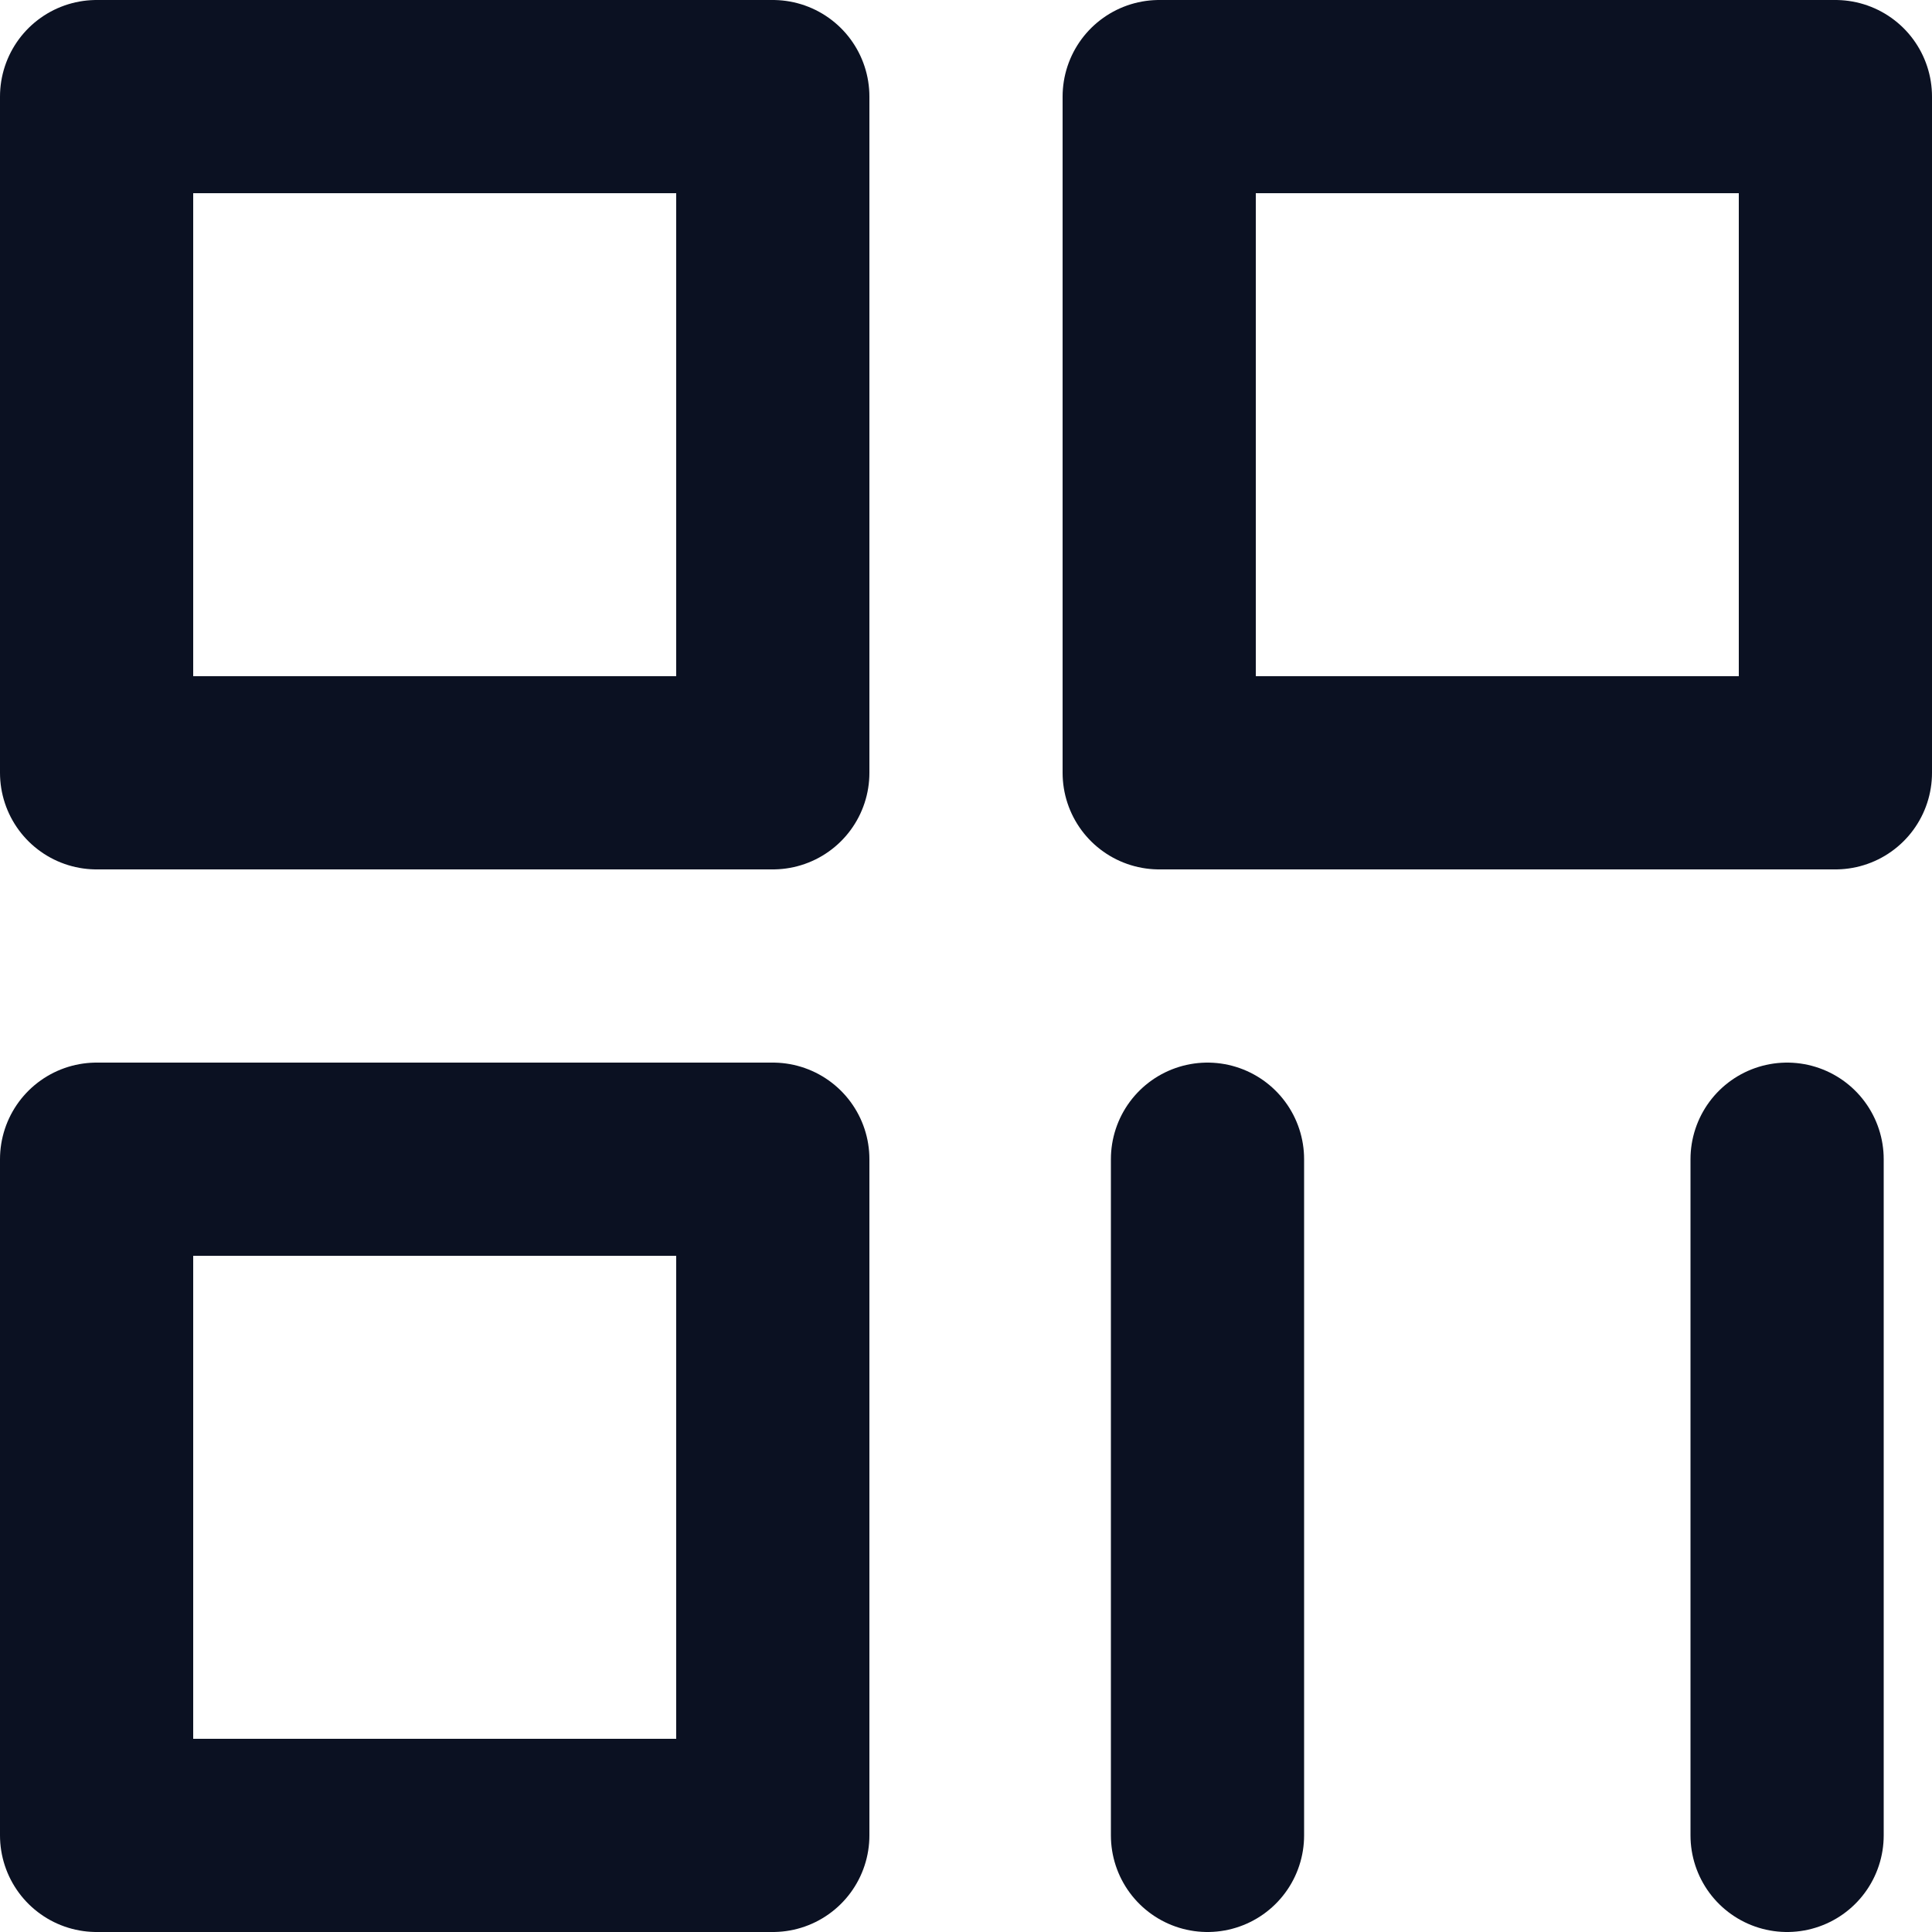 <svg width="20" height="20" viewBox="0 0 20 20" fill="none" xmlns="http://www.w3.org/2000/svg">
<path d="M8 1H1V8H8V1Z" stroke="#0B1122" stroke-width="2" stroke-linejoin="round"/>
<path d="M8 12H1V19H8V12Z" stroke="#0B1122" stroke-width="2" stroke-linejoin="round"/>
<path d="M19 1H12V8H19V1Z" stroke="#0B1122" stroke-width="2" stroke-linejoin="round"/>
<path d="M12.5 12V19" stroke="#0B1122" stroke-width="2" stroke-linecap="round"/>
<path d="M18.5 12V19" stroke="#0B1122" stroke-width="2" stroke-linecap="round"/>
</svg>

